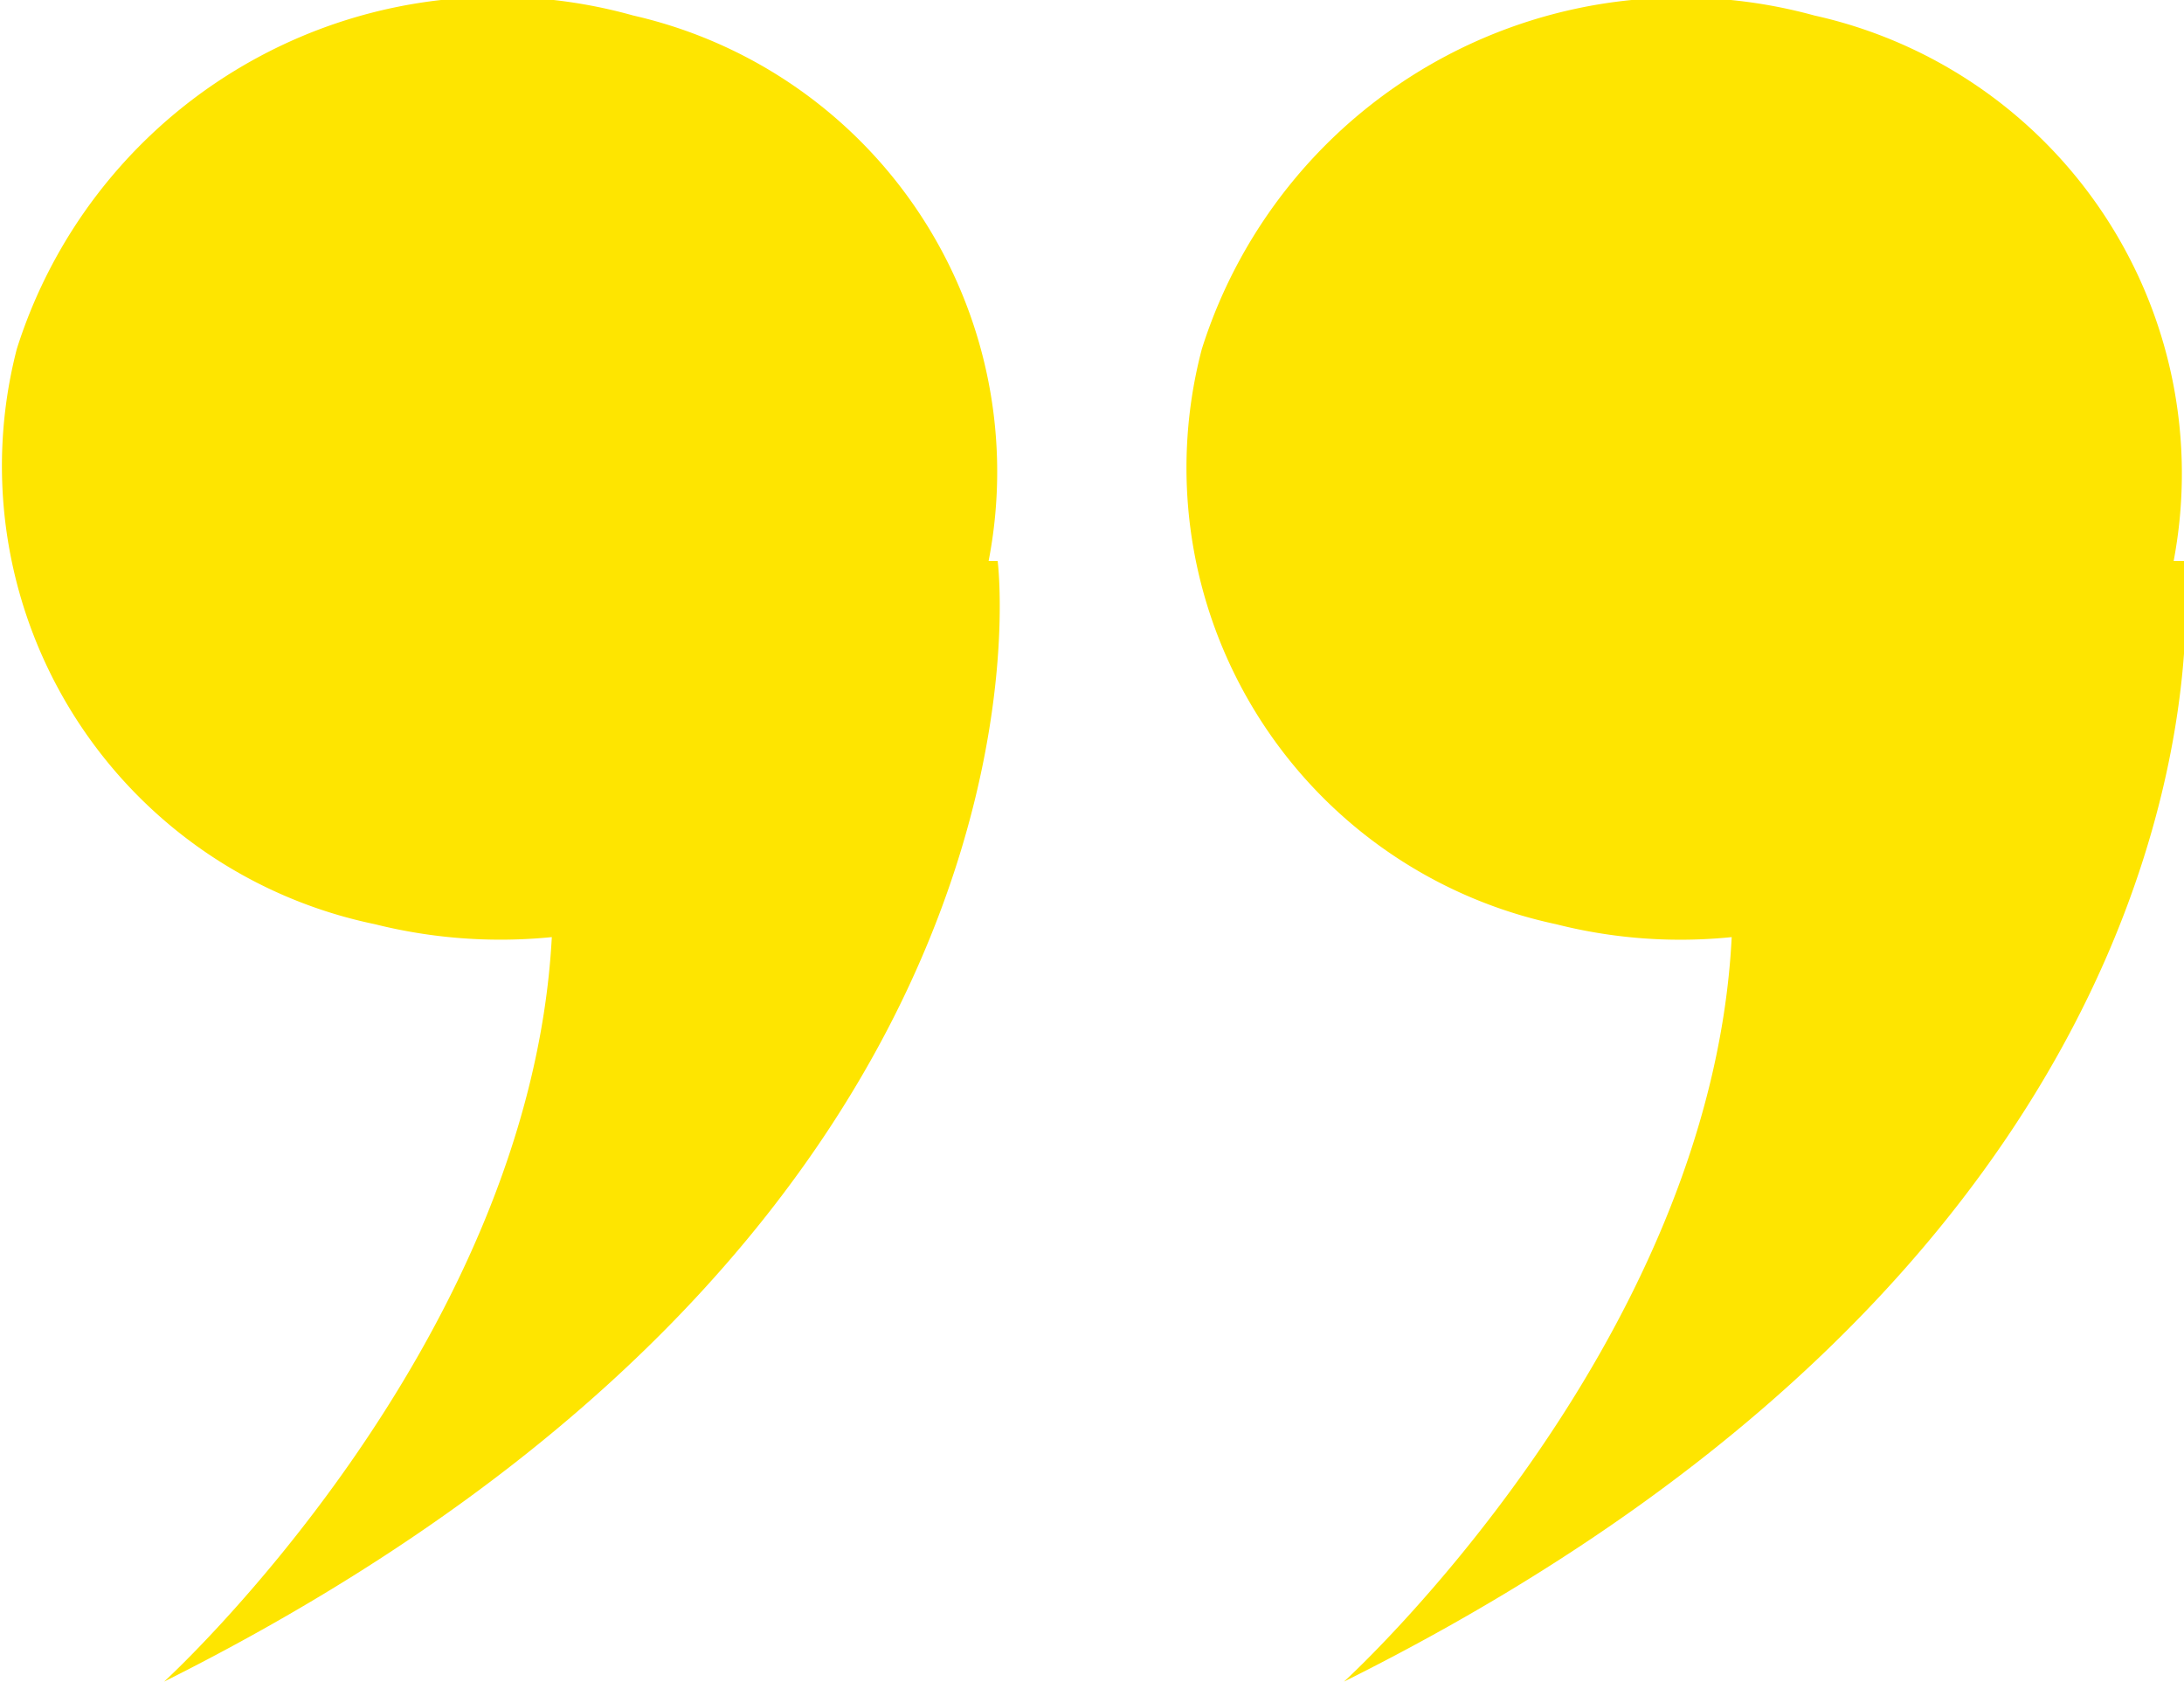 <svg xmlns="http://www.w3.org/2000/svg" viewBox="0 0 16.9 13.01"><defs><style>.cls-1{isolation:isolate;}.cls-2{fill:#fee500;fill-rule:evenodd;}</style></defs><title>제목 없음-12</title><g id="Shape_4_copy_2" data-name="Shape 4 copy 2" class="cls-1"><g id="Shape_4_copy_2-2" data-name="Shape 4 copy 2"><path class="cls-2" d="M16.92,4.33A3.63,3.63,0,0,0,14.14.11,3.89,3.89,0,0,0,9.4,2.69a3.61,3.61,0,0,0,2.74,4.45,3.91,3.91,0,0,0,1.36.1c-.16,3.18-3,5.76-3,5.76C17.64,9.44,17,4.33,17,4.33Z" transform="translate(-0.1 0.01)"/></g></g><g id="Shape_4_copy_4" data-name="Shape 4 copy 4" class="cls-1"><g id="Shape_4_copy_4-2" data-name="Shape 4 copy 4"><path class="cls-2" d="M7.75,4.33A3.62,3.62,0,0,0,5,.11,3.9,3.9,0,0,0,.23,2.69,3.62,3.62,0,0,0,3,7.14a4,4,0,0,0,1.37.1c-.17,3.18-3,5.76-3,5.76C8.48,9.44,7.82,4.33,7.82,4.33Z" transform="translate(-0.1 0.01)"/></g></g></svg>